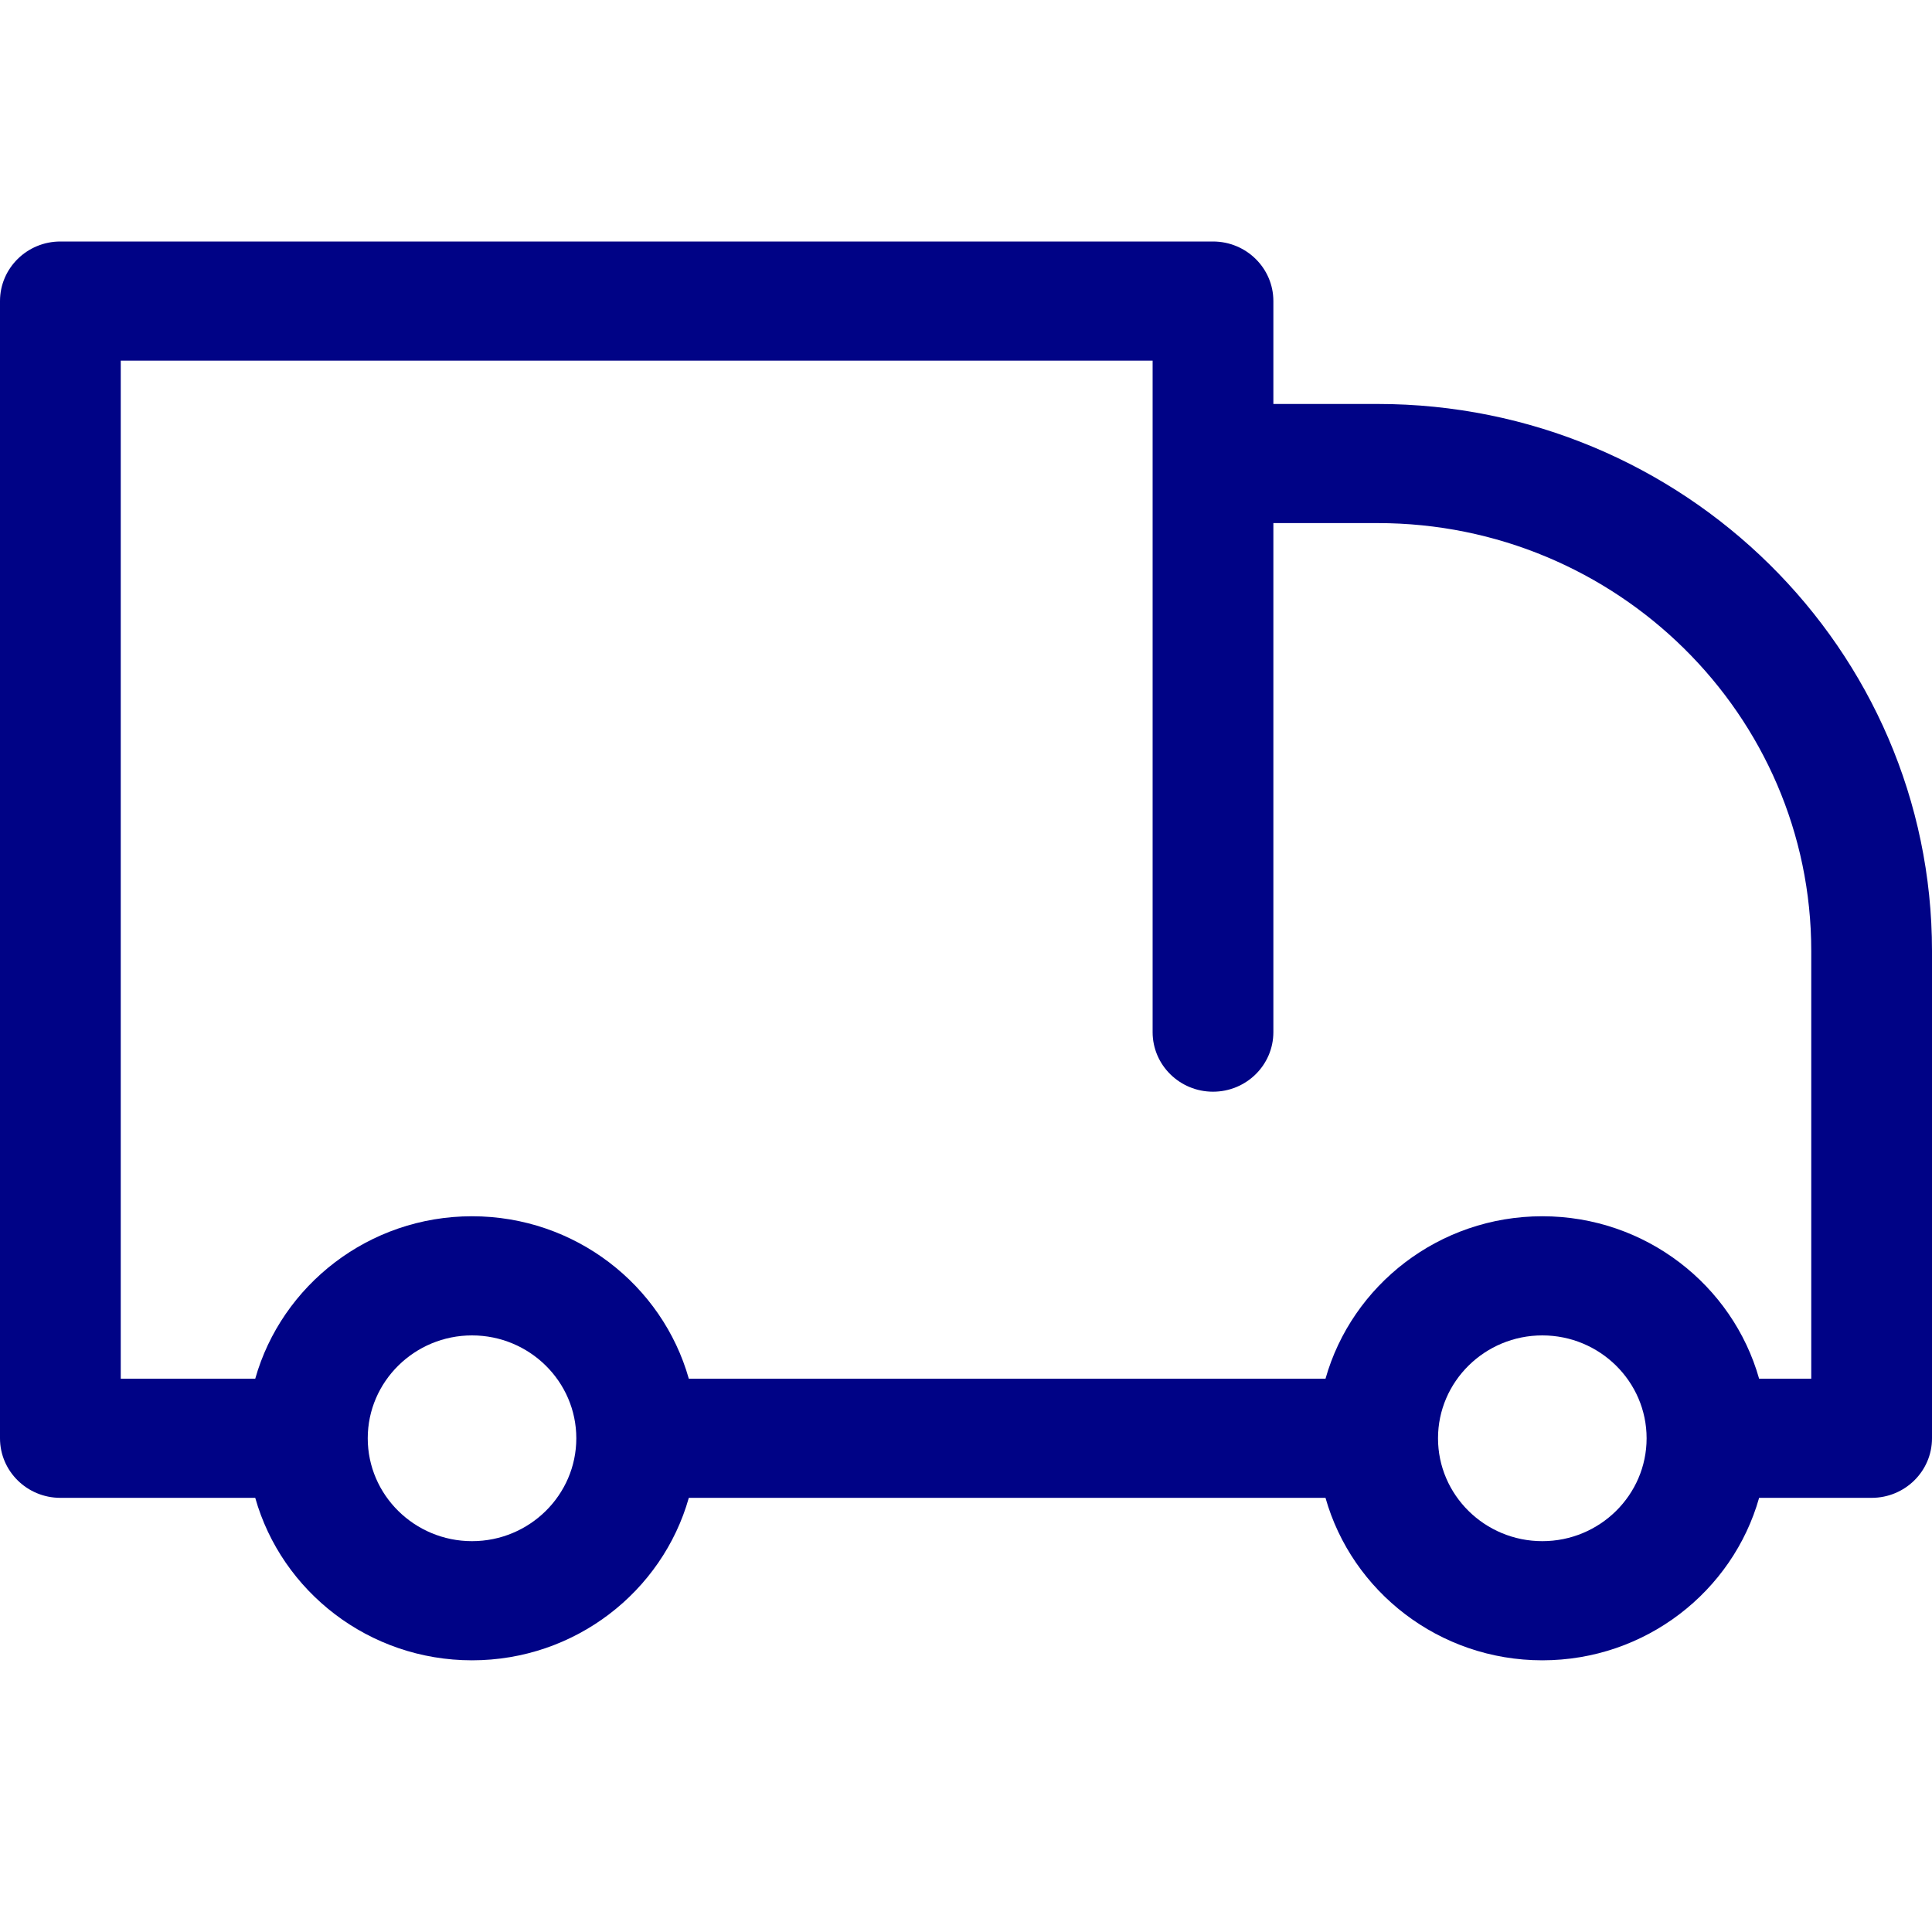 <?xml version="1.0" encoding="UTF-8"?> <svg xmlns="http://www.w3.org/2000/svg" width="64" height="64" viewBox="0 0 64 64" fill="none"><path d="M45.636 13.382H42.182V9.973C42.182 8.884 41.286 8 40.182 8H2C0.896 8 0 8.884 0 9.973V47.645C0 48.735 0.896 49.618 2 49.618H8.455C9.331 52.719 12.219 55 15.636 55C19.054 55 21.942 52.719 22.818 49.618H43.909C44.785 52.719 47.673 55 51.091 55C54.509 55 57.397 52.719 58.273 49.618H62C63.105 49.618 64 48.735 64 47.645V31.5C64 21.51 55.762 13.382 45.636 13.382ZM15.636 51.053C13.732 51.053 12.182 49.524 12.182 47.645C12.182 45.766 13.732 44.237 15.636 44.237C17.541 44.237 19.091 45.766 19.091 47.645C19.091 49.524 17.541 51.053 15.636 51.053ZM51.091 51.053C49.186 51.053 47.636 49.524 47.636 47.645C47.636 45.766 49.186 44.237 51.091 44.237C52.996 44.237 54.546 45.766 54.546 47.645C54.546 49.524 52.996 51.053 51.091 51.053ZM60 45.672H58.273C57.397 42.572 54.509 40.29 51.091 40.29C47.673 40.29 44.785 42.572 43.909 45.672H22.818C21.942 42.572 19.054 40.29 15.636 40.29C12.219 40.29 9.331 42.572 8.455 45.672H4V11.947H38.182V34.191C38.182 35.281 39.078 36.164 40.182 36.164C41.286 36.164 42.182 35.281 42.182 34.191V17.328H45.636C53.557 17.328 60 23.686 60 31.5V45.672Z" fill="#000386"></path></svg> 